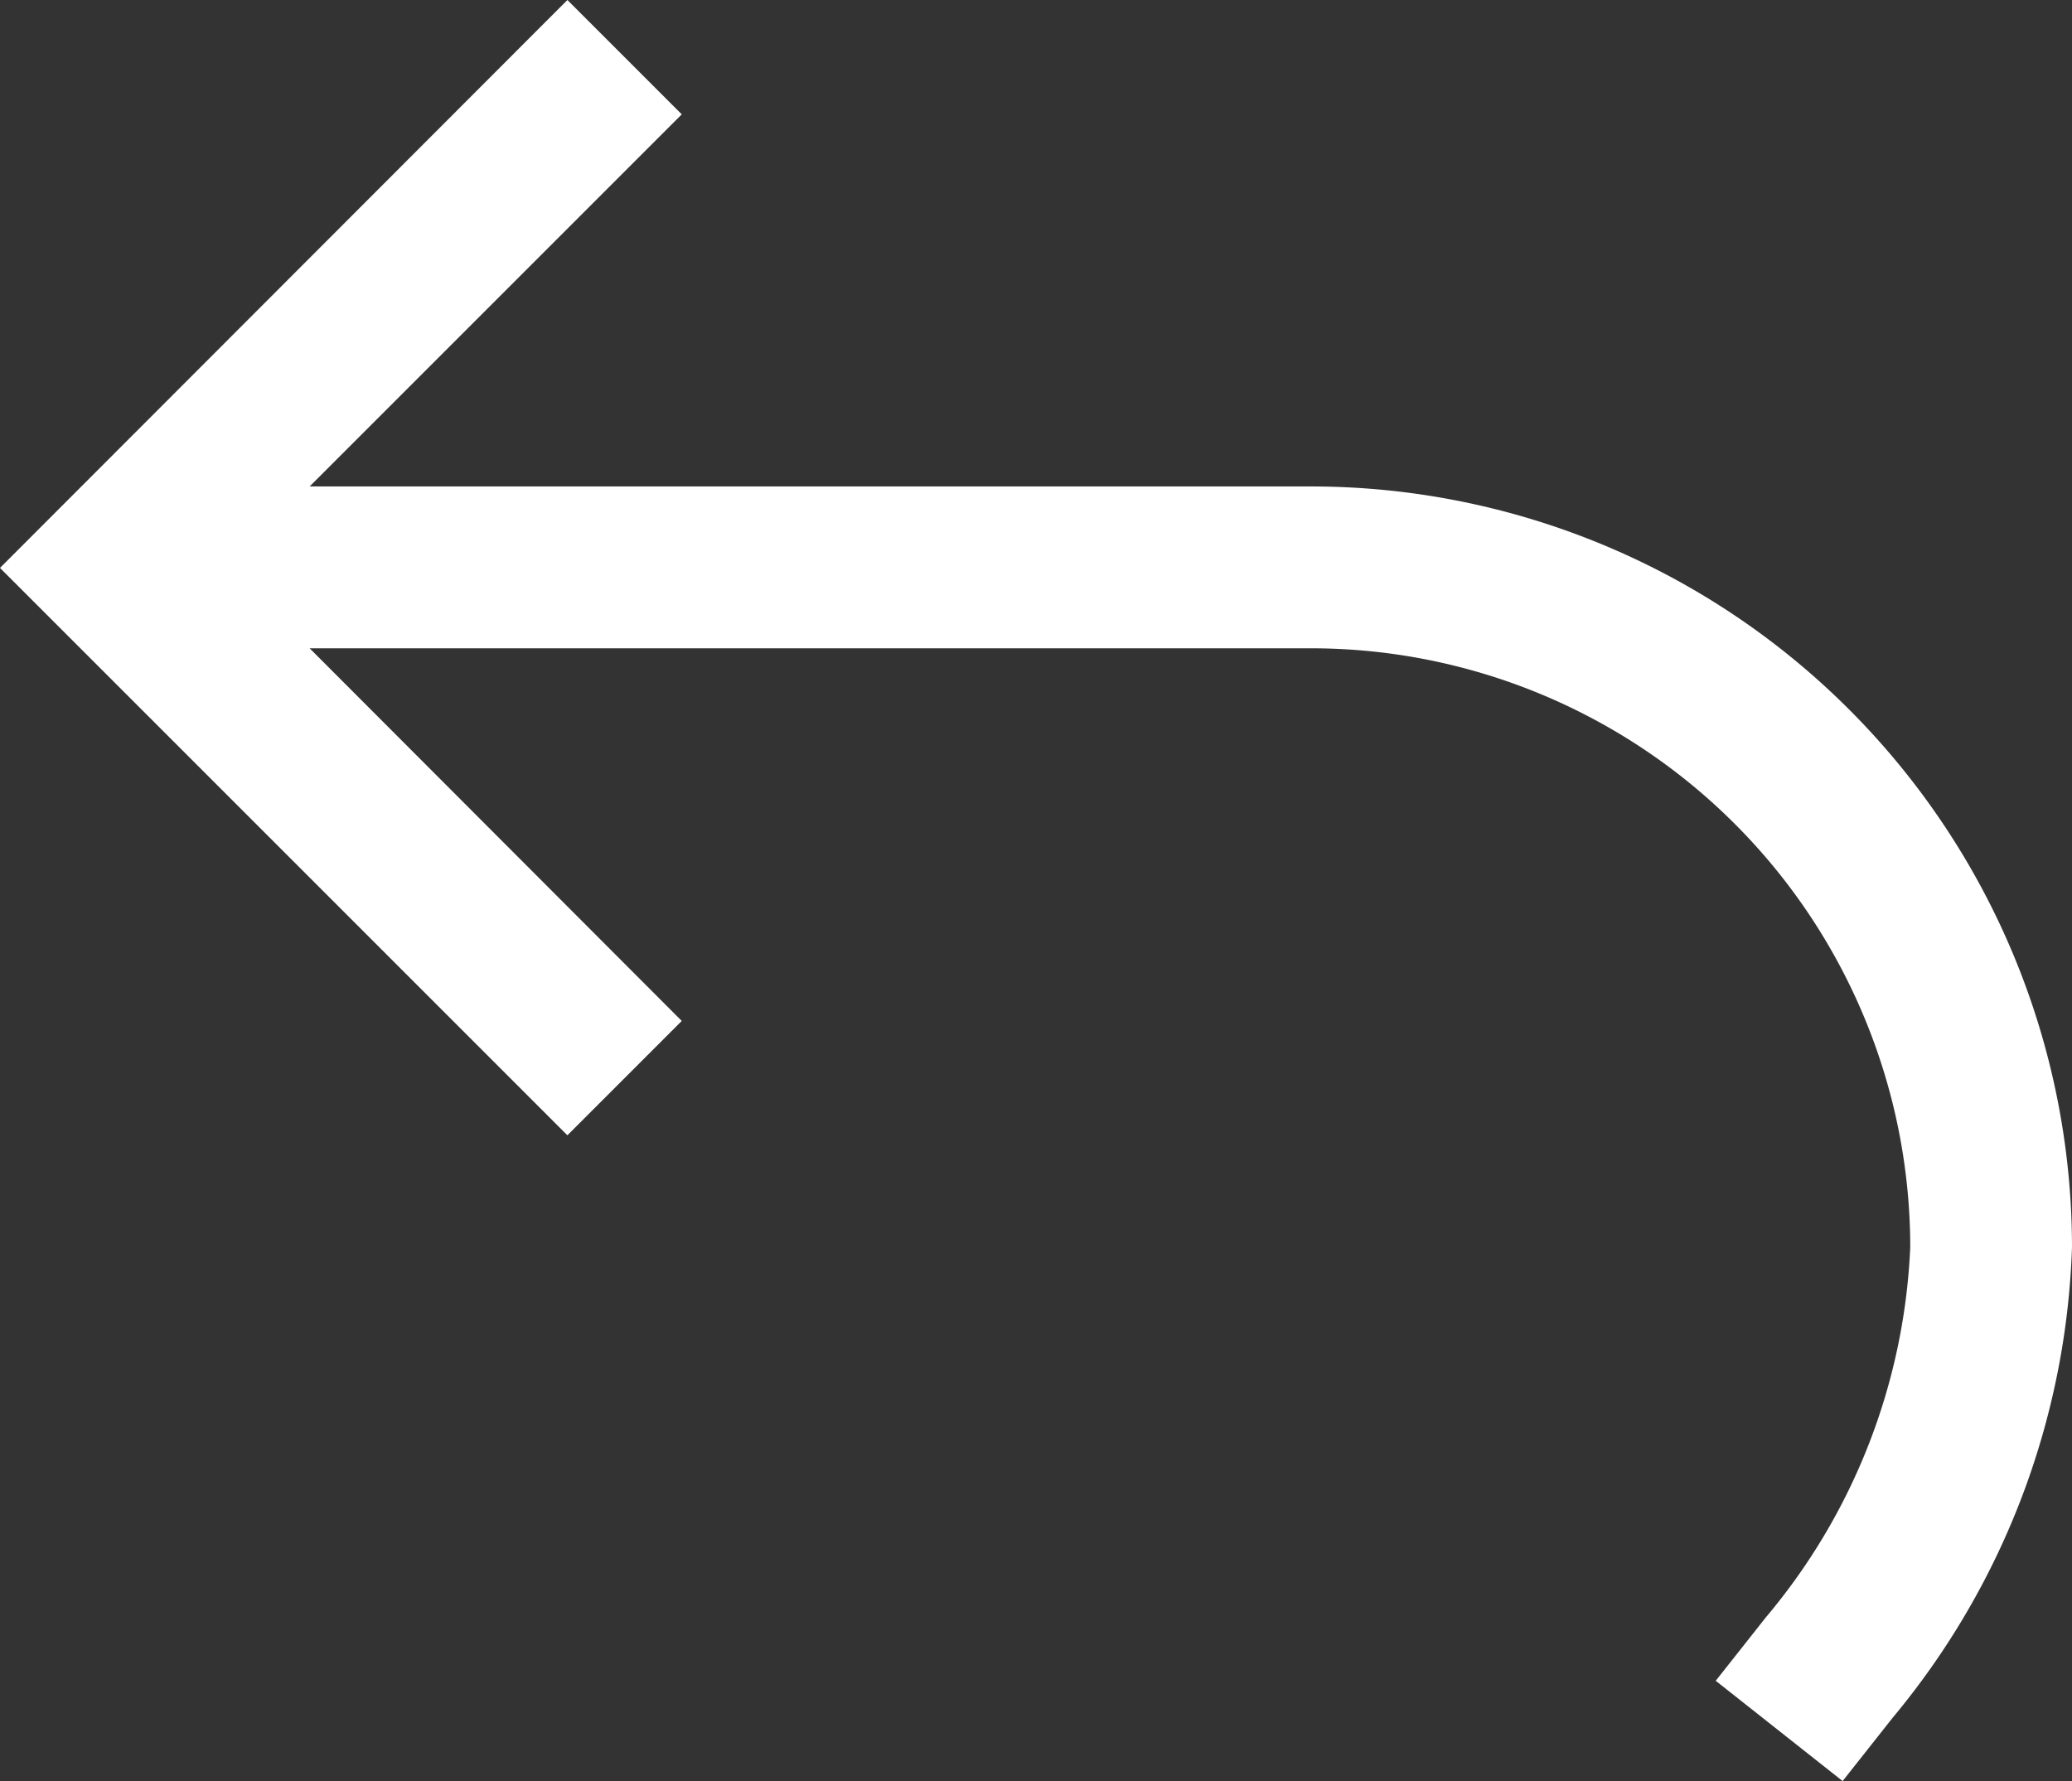 <?xml version="1.0" encoding="UTF-8"?> <svg xmlns="http://www.w3.org/2000/svg" width="18.843" height="16.198" viewBox="0 0 18.843 16.198"><rect x="0" y="0" width="18.843" height="16.198" fill="#333333" stroke="none"/><g id="reply" transform="translate(0)"><g id="Group_237" data-name="Group 237" transform="translate(0 0)"><path id="Path_109" data-name="Path 109" d="M11.928,40.359H2.816L6.2,36.975l-1.04-1.04L0,41.1l5.16,5.16,1.04-1.04L2.816,41.831h9.112a5.45,5.45,0,0,1,5.444,5.444,5.594,5.594,0,0,1-1.313,3.369l-.456.577,1.154.912.456-.577a7.041,7.041,0,0,0,1.63-4.282A6.923,6.923,0,0,0,11.928,40.359Z" transform="translate(0 -35.935)" style=" fill: #fff; "></path></g></g></svg> 